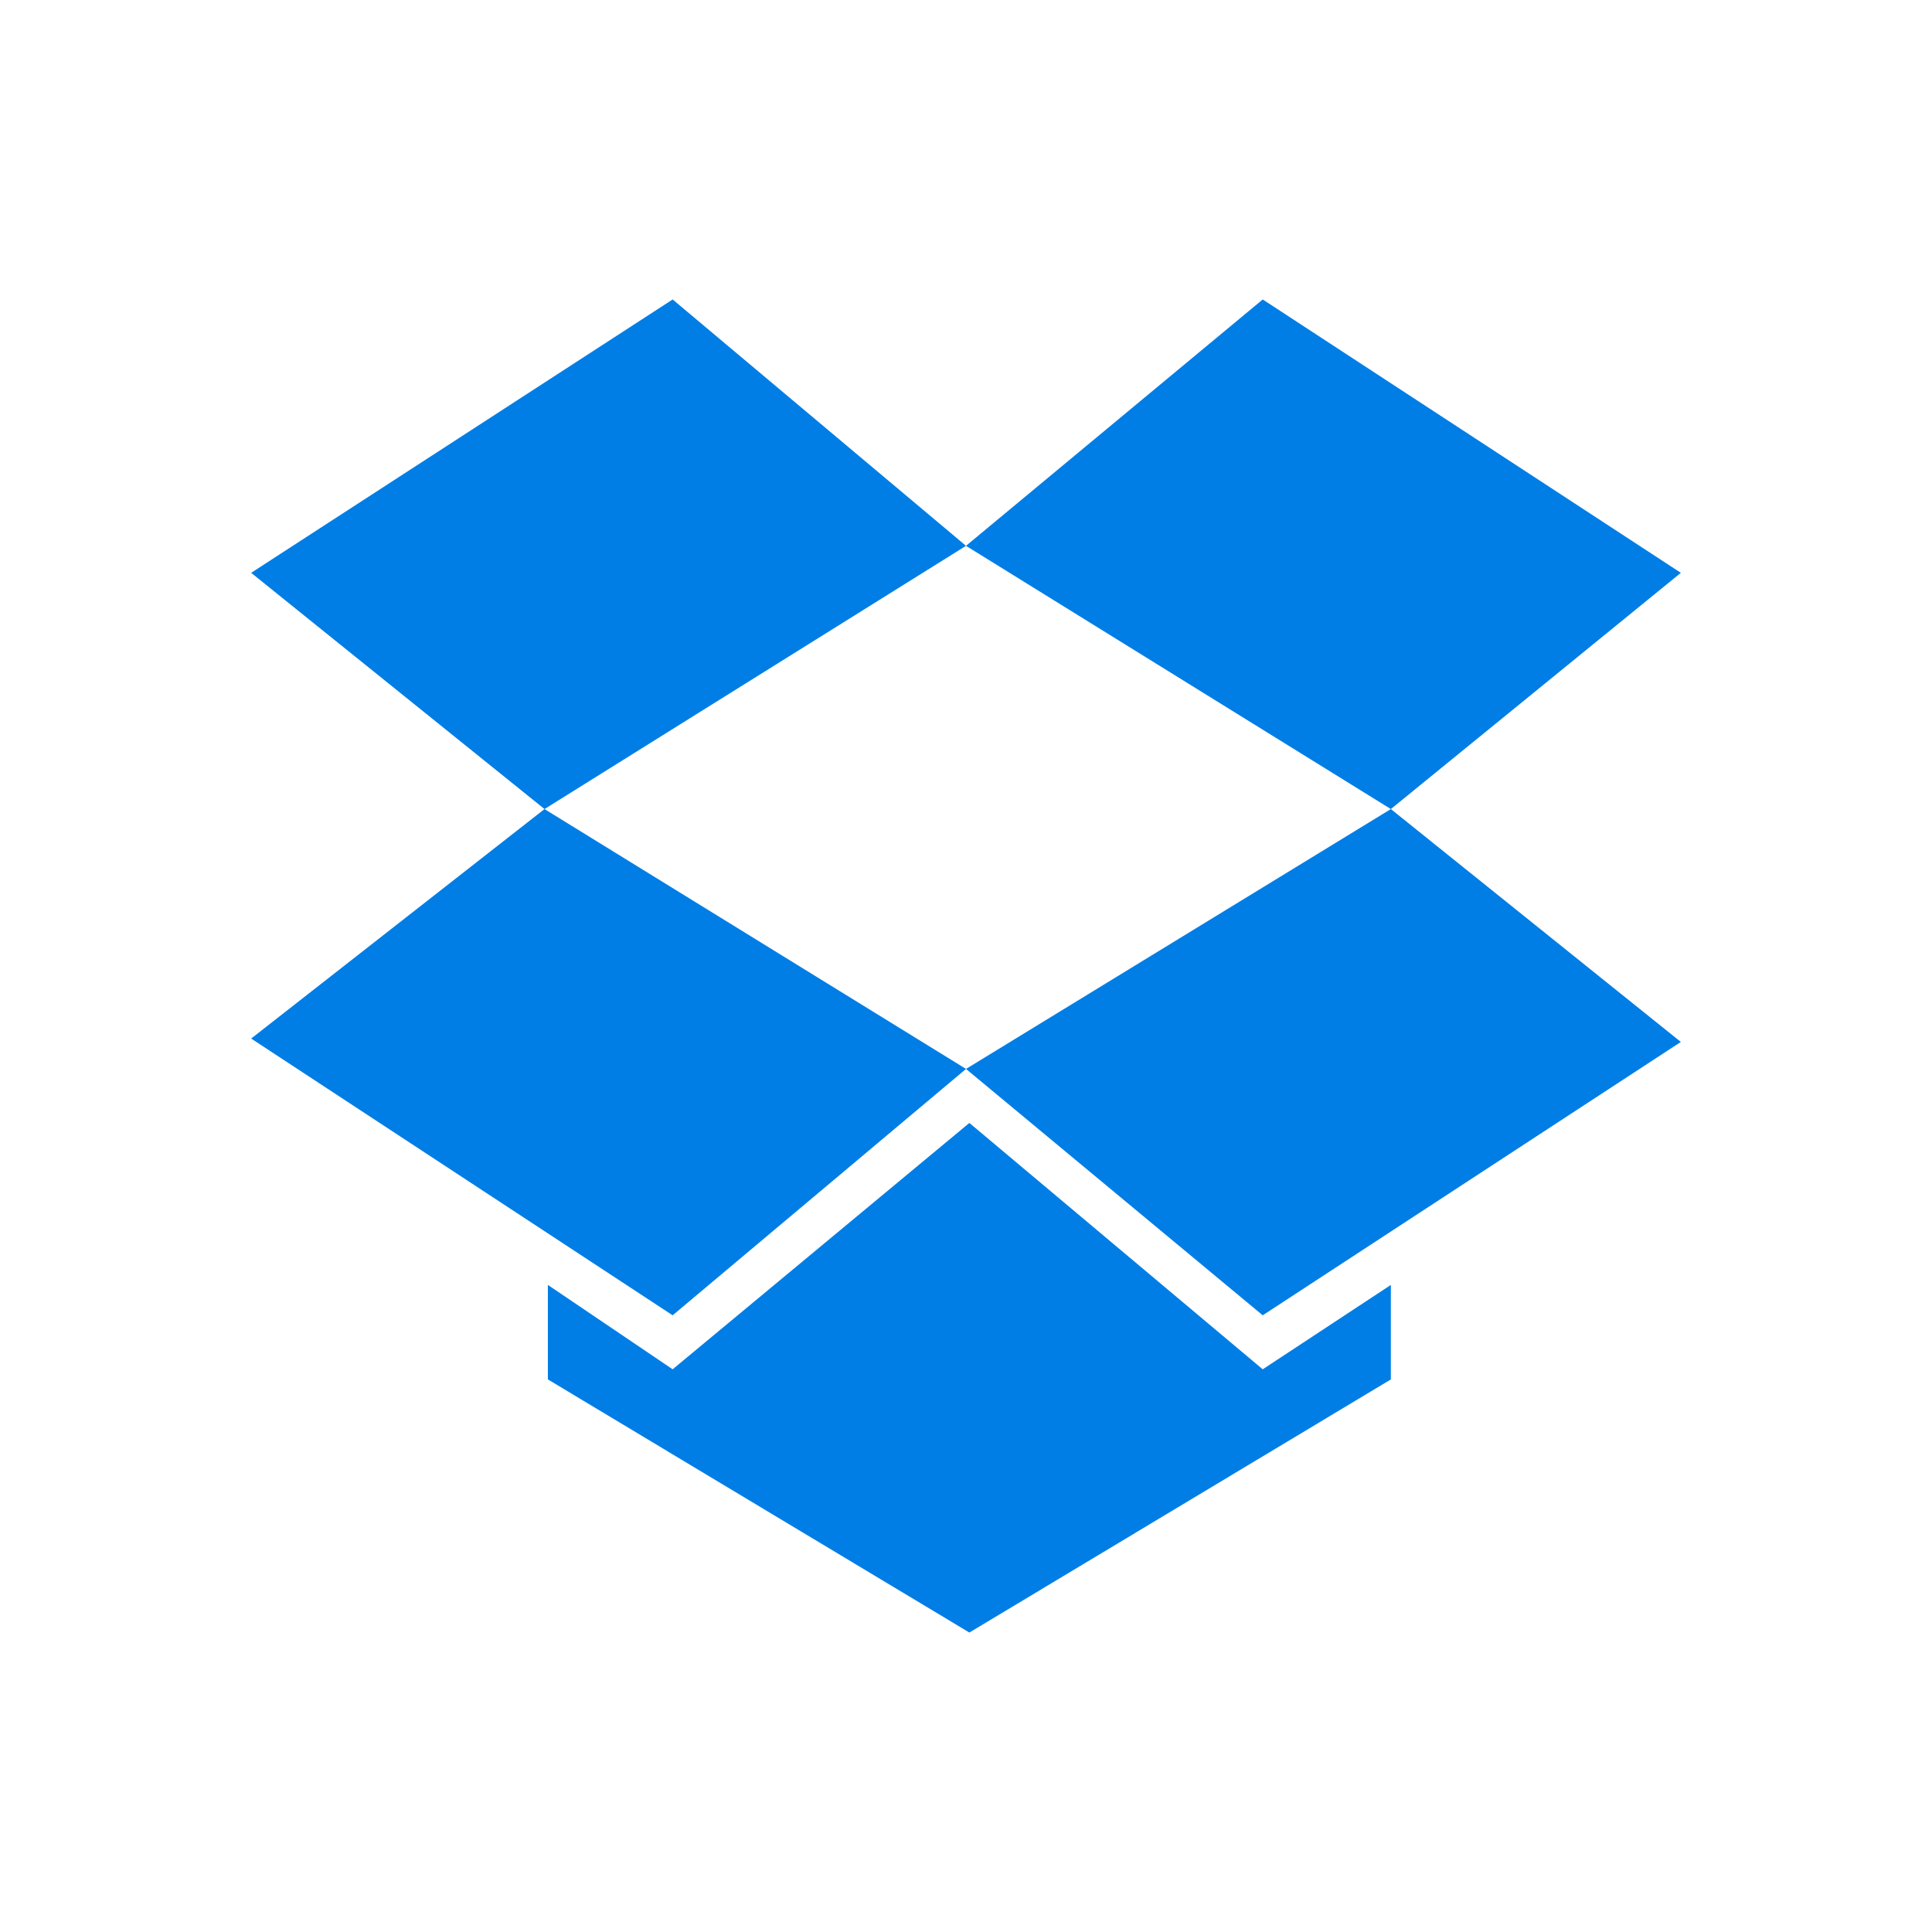 <svg xmlns="http://www.w3.org/2000/svg" width="200" height="200" fill="none"><path fill="#007EE5" d="M69.632 31 26 59.299l30.368 24.455L100 56.504 69.632 31ZM26 107.511l43.632 28.649L100 110.656 56.368 83.754 26 107.511Zm74 3.145 30.717 25.504L174 107.861l-30.019-24.107L100 110.656Zm74-51.357L130.717 31 100 56.504l43.981 27.25L174 59.3Zm-73.651 56.947-30.717 25.503-12.915-8.734v9.782L100.349 169l43.632-26.203v-9.782l-13.264 8.734-30.368-25.503Z"/></svg>